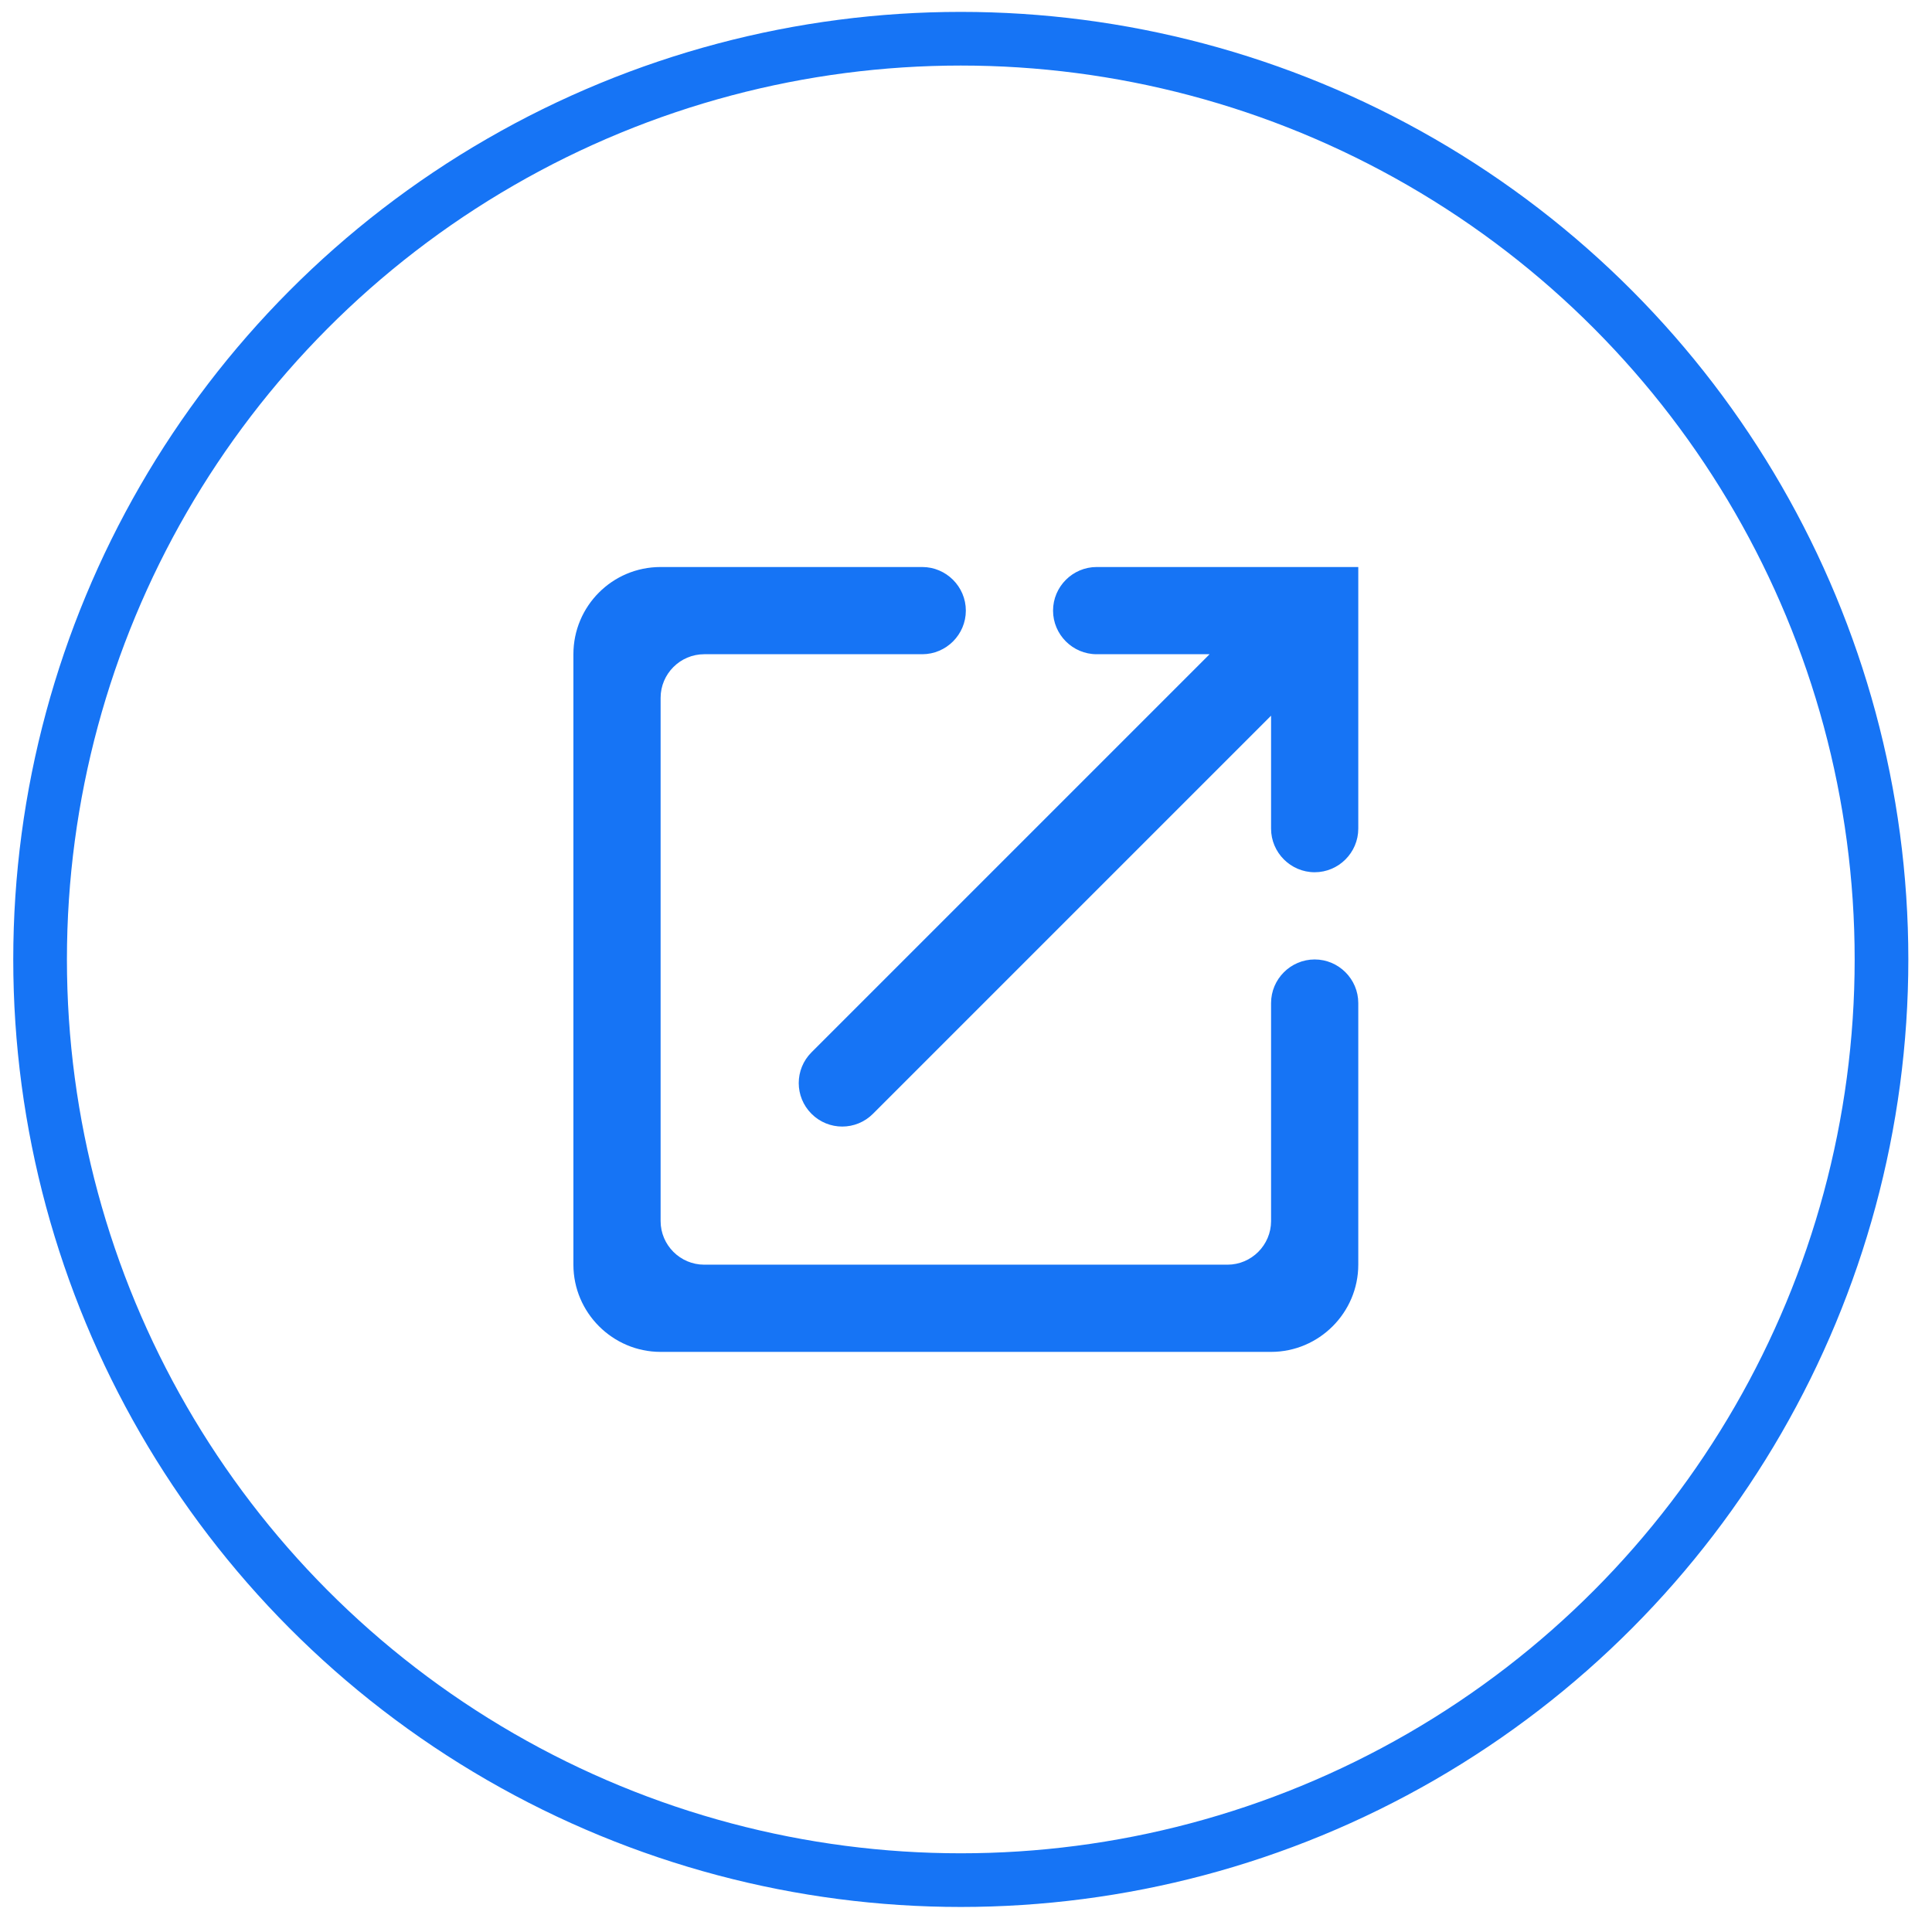 <svg width="72" height="72" viewBox="0 0 72 72" fill="none" xmlns="http://www.w3.org/2000/svg">
<circle cx="35.806" cy="35.755" r="34.312" stroke="#1674F5" stroke-width="2"/>
<path fill-rule="evenodd" clip-rule="evenodd" d="M24.619 45.506C24.619 46.4 25.35 47.131 26.244 47.131H45.744C46.638 47.131 47.369 46.4 47.369 45.506V37.381C47.369 36.487 48.1 35.756 48.994 35.756C49.888 35.756 50.619 36.487 50.619 37.381V47.131C50.619 48.918 49.157 50.381 47.369 50.381H24.619C22.832 50.381 21.369 48.918 21.369 47.131V24.381C21.369 22.593 22.815 21.131 24.619 21.131H34.369C35.263 21.131 35.994 21.862 35.994 22.756C35.994 23.65 35.263 24.381 34.369 24.381H26.244C25.35 24.381 24.619 25.112 24.619 26.006V45.506ZM40.869 24.381C39.976 24.381 39.244 23.65 39.244 22.756C39.244 21.862 39.976 21.131 40.869 21.131H50.619V30.881C50.619 31.775 49.888 32.506 48.994 32.506C48.101 32.506 47.369 31.775 47.369 30.881V26.672L32.533 41.508C31.899 42.142 30.876 42.142 30.242 41.508C29.608 40.875 29.608 39.851 30.242 39.217L45.078 24.381H40.869Z" fill="#1674F5"/>
</svg>
